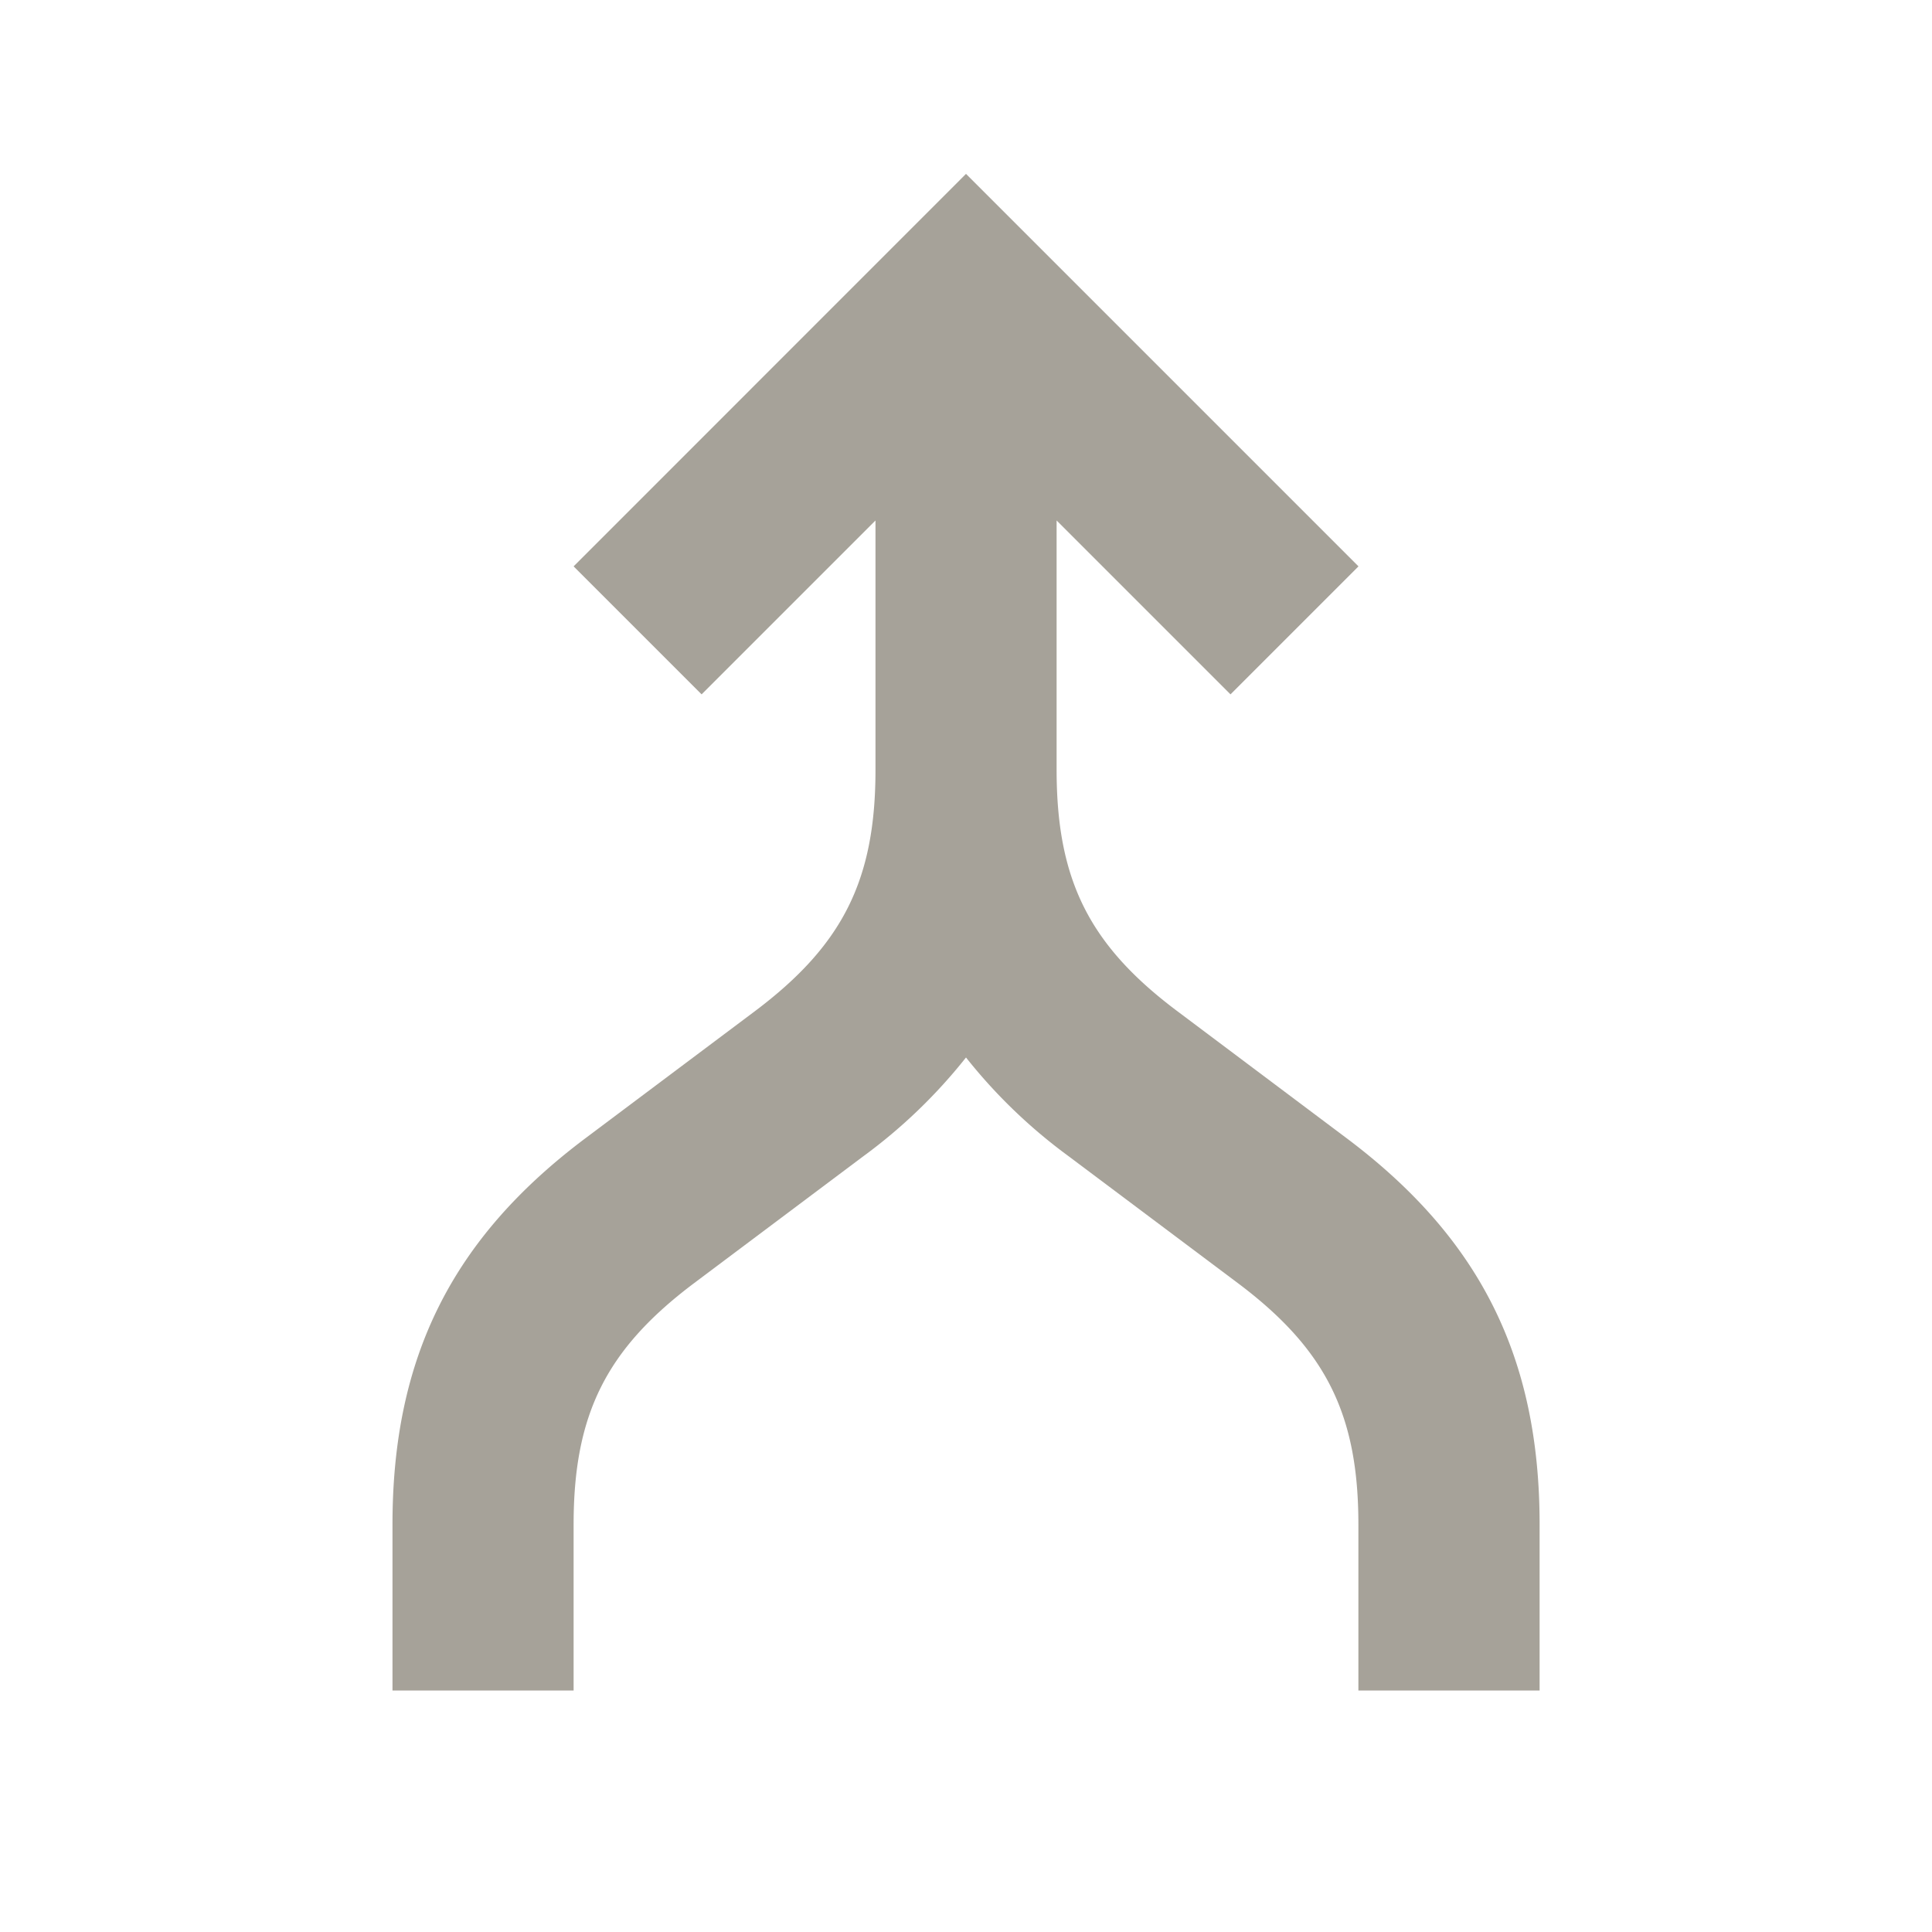 <svg xmlns="http://www.w3.org/2000/svg" viewBox="0 0 20 20" fill="#A6A299"><path d="M15.938 15.781V17.5h-1.876v-1.719c0-1.14-.337-1.815-1.25-2.5l-1.75-1.312A5.5 5.5 0 0 1 10 10.947a5.5 5.5 0 0 1-1.062 1.022l-1.75 1.312c-.913.685-1.25 1.36-1.25 2.5V17.5H4.063v-1.719c0-1.728.615-2.962 2-4l1.75-1.312c.912-.685 1.25-1.36 1.25-2.5V5.388l-1.8 1.8-1.325-1.325L10 1.8l4.063 4.063-1.325 1.325-1.8-1.8v2.58c0 1.141.337 1.816 1.25 2.5l1.75 1.313c1.384 1.038 2 2.272 2 4" fill="#A6A299"></path></svg>